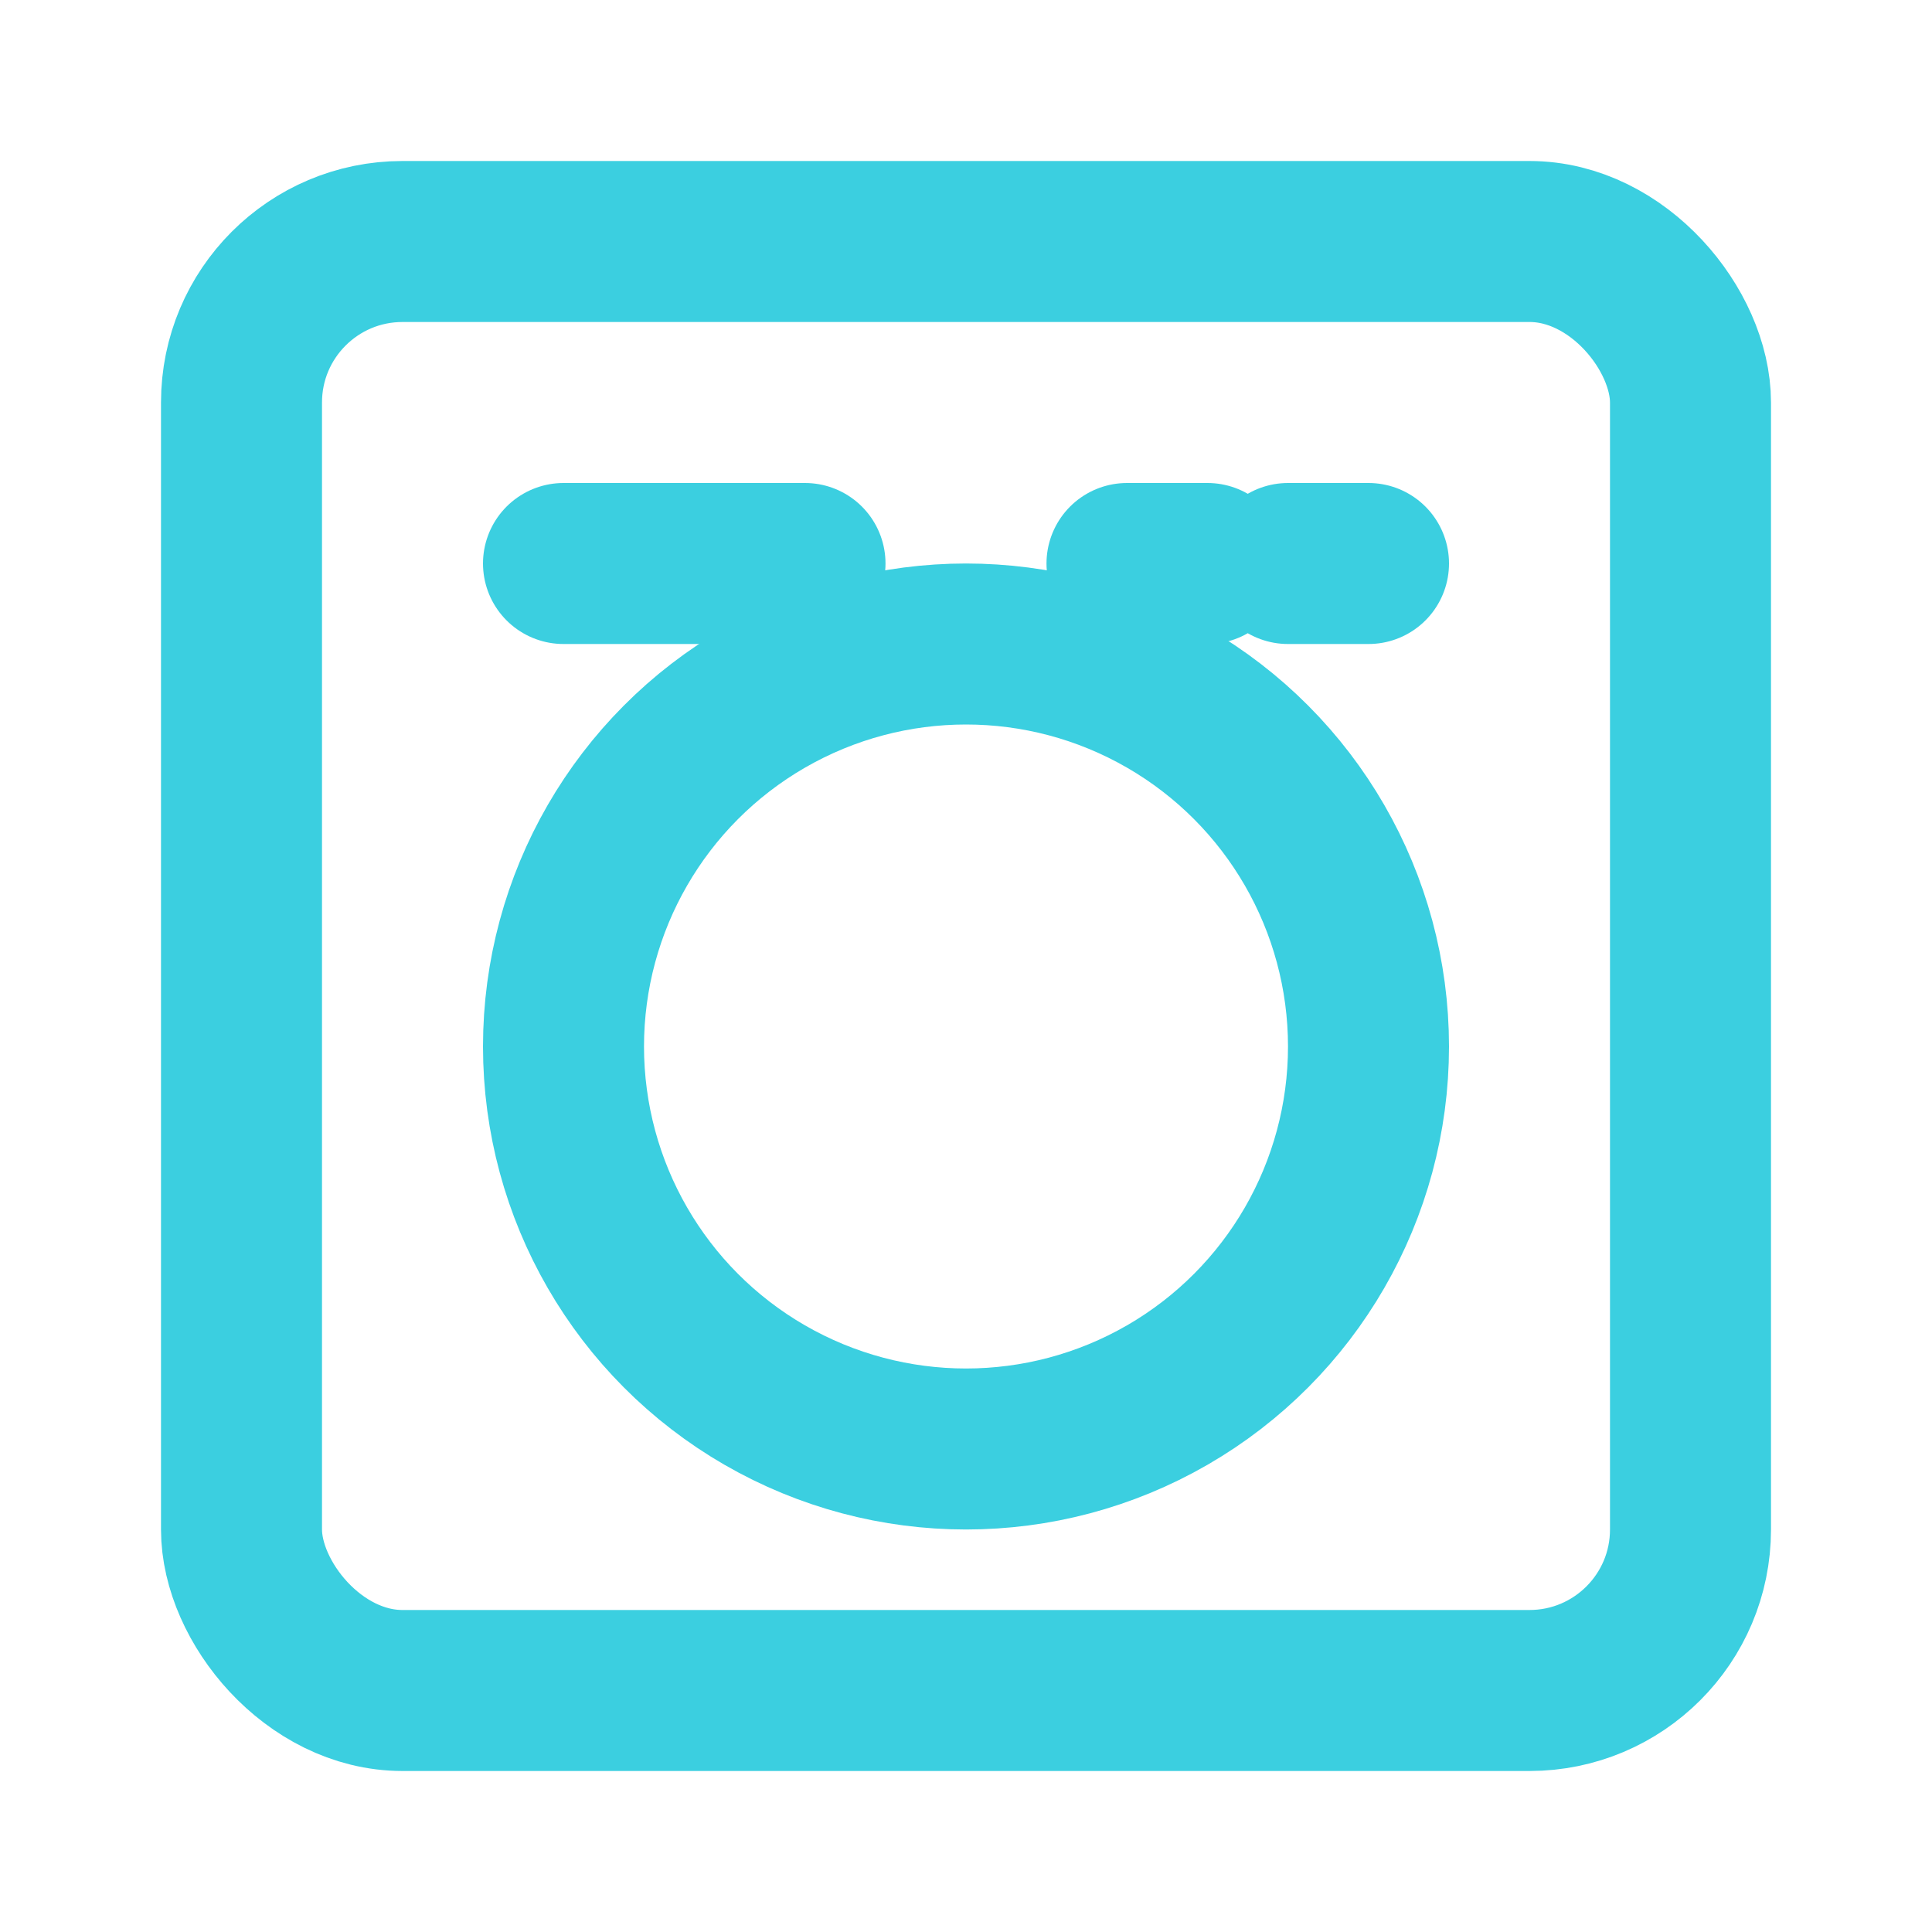 <svg aria-hidden="true" style="color:#3BCFE0" height="24" width="24" stroke-linejoin="round" stroke-linecap="round" stroke-width="2" stroke="currentColor" fill="none" viewBox="0 0 24 24" xmlns="http://www.w3.org/2000/svg">
  <rect rx="2" height="18" width="18" y="3" x="3"></rect>
  <circle r="5" cy="13" cx="12"></circle>
  <path d="M7 7h3M14 7h1M16 7h1"></path>
</svg>
